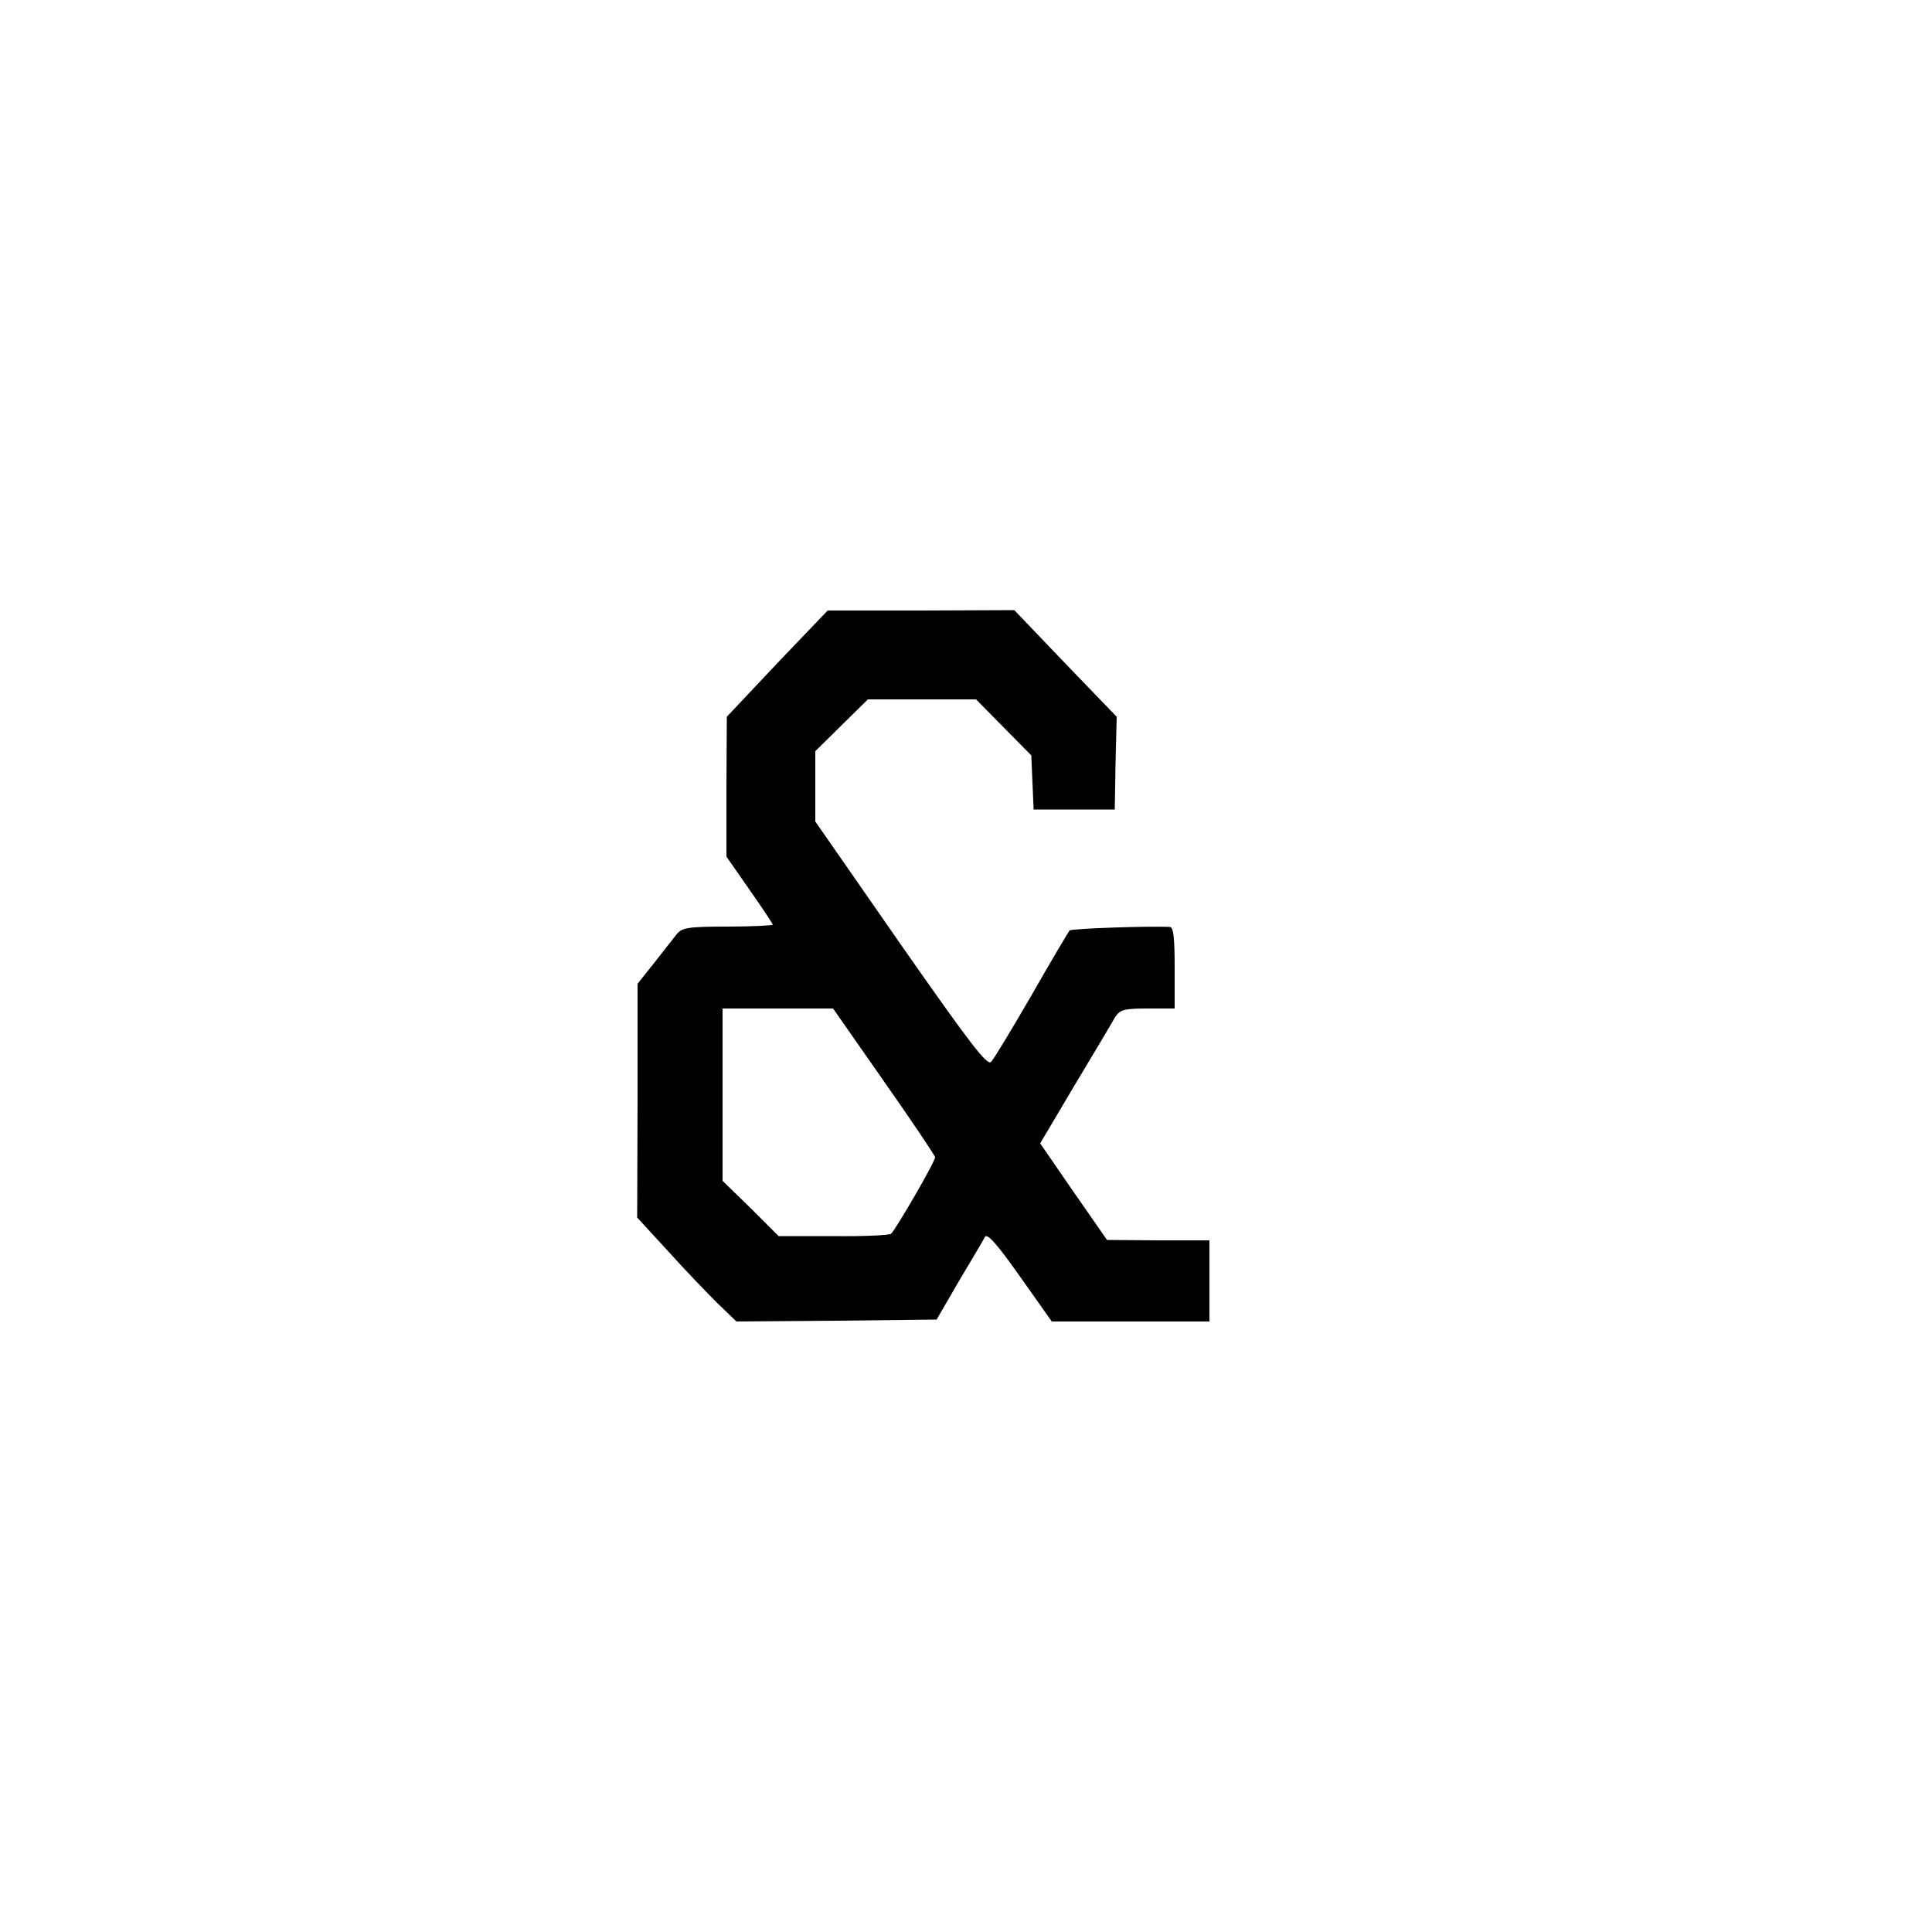 <?xml version="1.0" standalone="no"?>
<!DOCTYPE svg PUBLIC "-//W3C//DTD SVG 20010904//EN"
 "http://www.w3.org/TR/2001/REC-SVG-20010904/DTD/svg10.dtd">
<svg version="1.0" xmlns="http://www.w3.org/2000/svg"
 width="500pt" height="500pt" viewBox="0 0 500 500"
 preserveAspectRatio="xMidYMid meet">
<g transform="translate(0,500) scale(0.1,-0.1)"
fill="#000000" stroke="none">
<path d="M2011 3283 l-130 -138 -1 -181 0 -181 60 -86 c33 -47 60 -88 60 -90
0 -2 -53 -5 -117 -5 -104 0 -118 -3 -132 -20 -9 -11 -35 -45 -58 -74 l-43 -54
0 -303 -1 -302 80 -87 c43 -48 101 -108 128 -135 l49 -47 259 2 259 3 58 100
c33 55 63 106 67 114 6 10 31 -18 91 -103 l82 -116 204 0 204 0 0 105 0 105
-132 0 -133 1 -87 125 -86 125 90 152 c50 83 97 162 104 175 13 19 23 22 84
22 l70 0 0 105 c0 77 -3 105 -12 106 -50 3 -254 -4 -260 -9 -3 -4 -48 -79 -98
-167 -51 -88 -98 -166 -105 -173 -10 -11 -53 45 -234 304 l-221 318 0 91 0 91
68 67 68 67 140 0 140 0 71 -72 72 -73 3 -70 3 -70 105 0 105 0 2 120 3 120
-133 138 -132 138 -241 -1 -242 0 -131 -137z m277 -1082 c73 -104 132 -192
132 -196 0 -12 -103 -189 -114 -198 -6 -4 -74 -7 -151 -6 l-140 0 -72 72 -73
71 0 223 0 223 143 0 143 0 132 -189z"/>
</g>
</svg>
